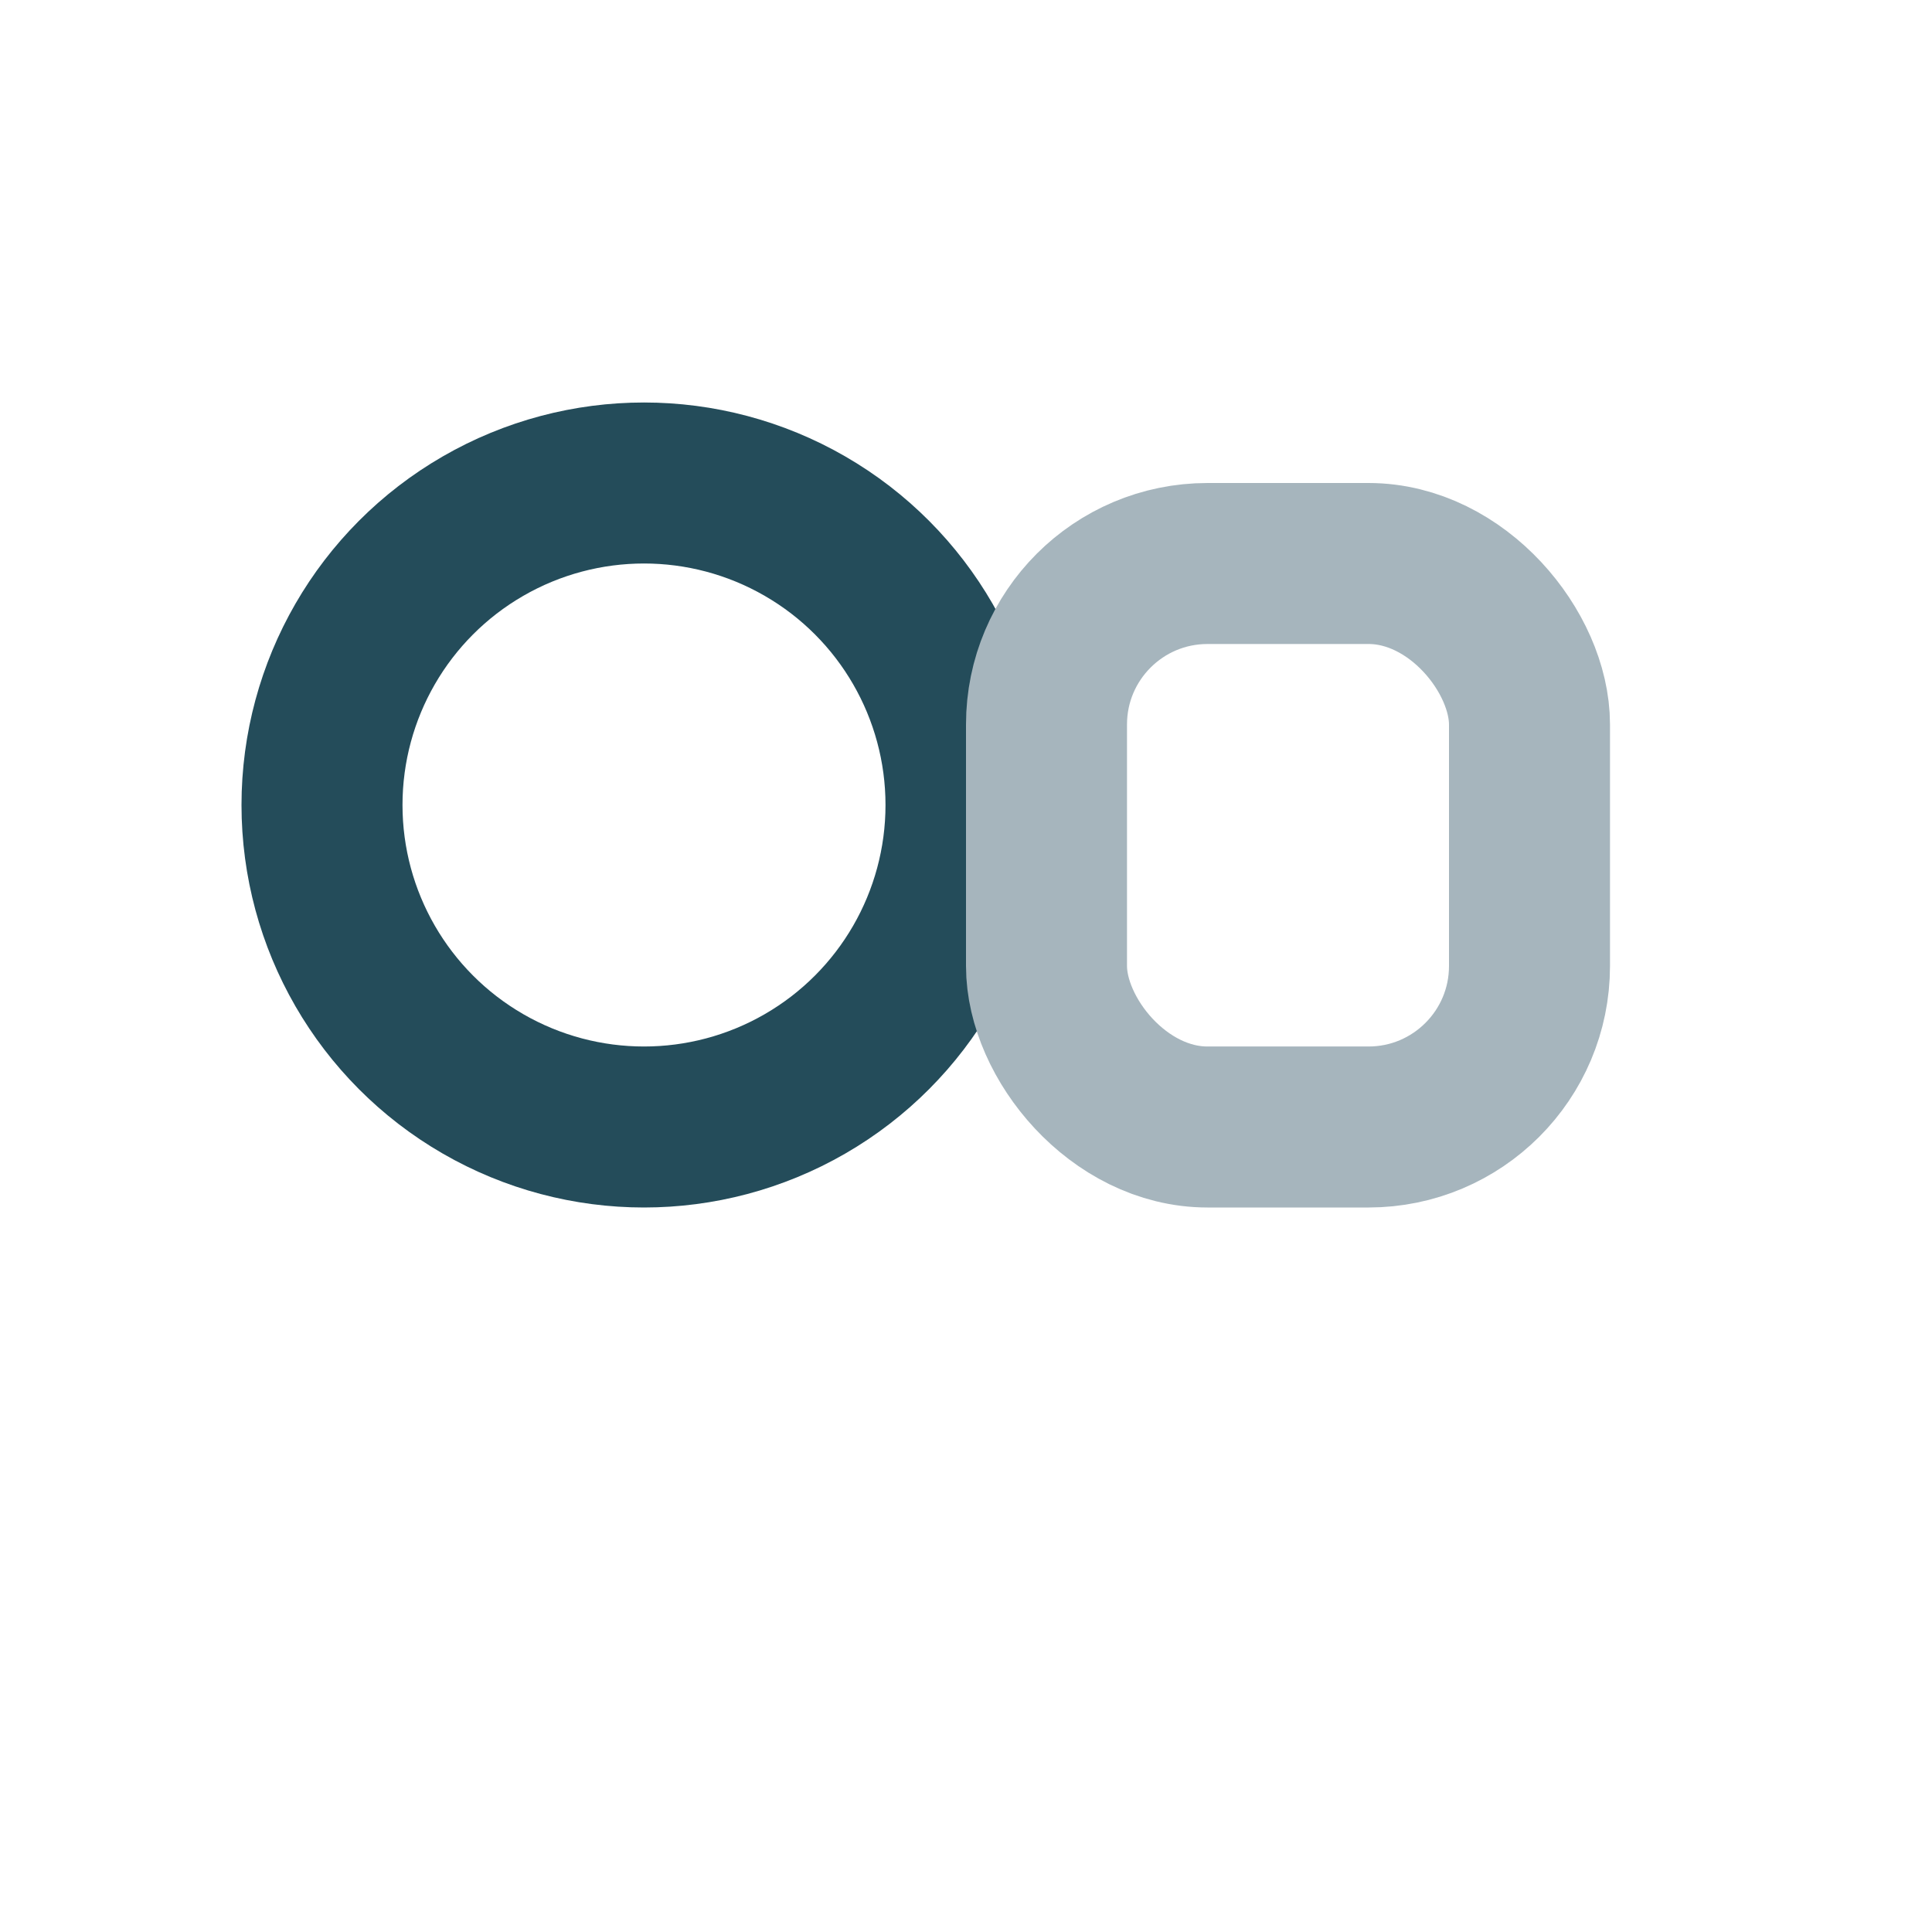 <?xml version="1.0" encoding="UTF-8"?>
<svg xmlns="http://www.w3.org/2000/svg" viewBox="0 0 24 24" width="32" height="32"><circle cx="8" cy="10" r="4" fill="none" stroke="#244C5A" stroke-width="2"/><rect x="13" y="7" width="6" height="7" rx="2" fill="none" stroke="#A6B5BD" stroke-width="2"/></svg>